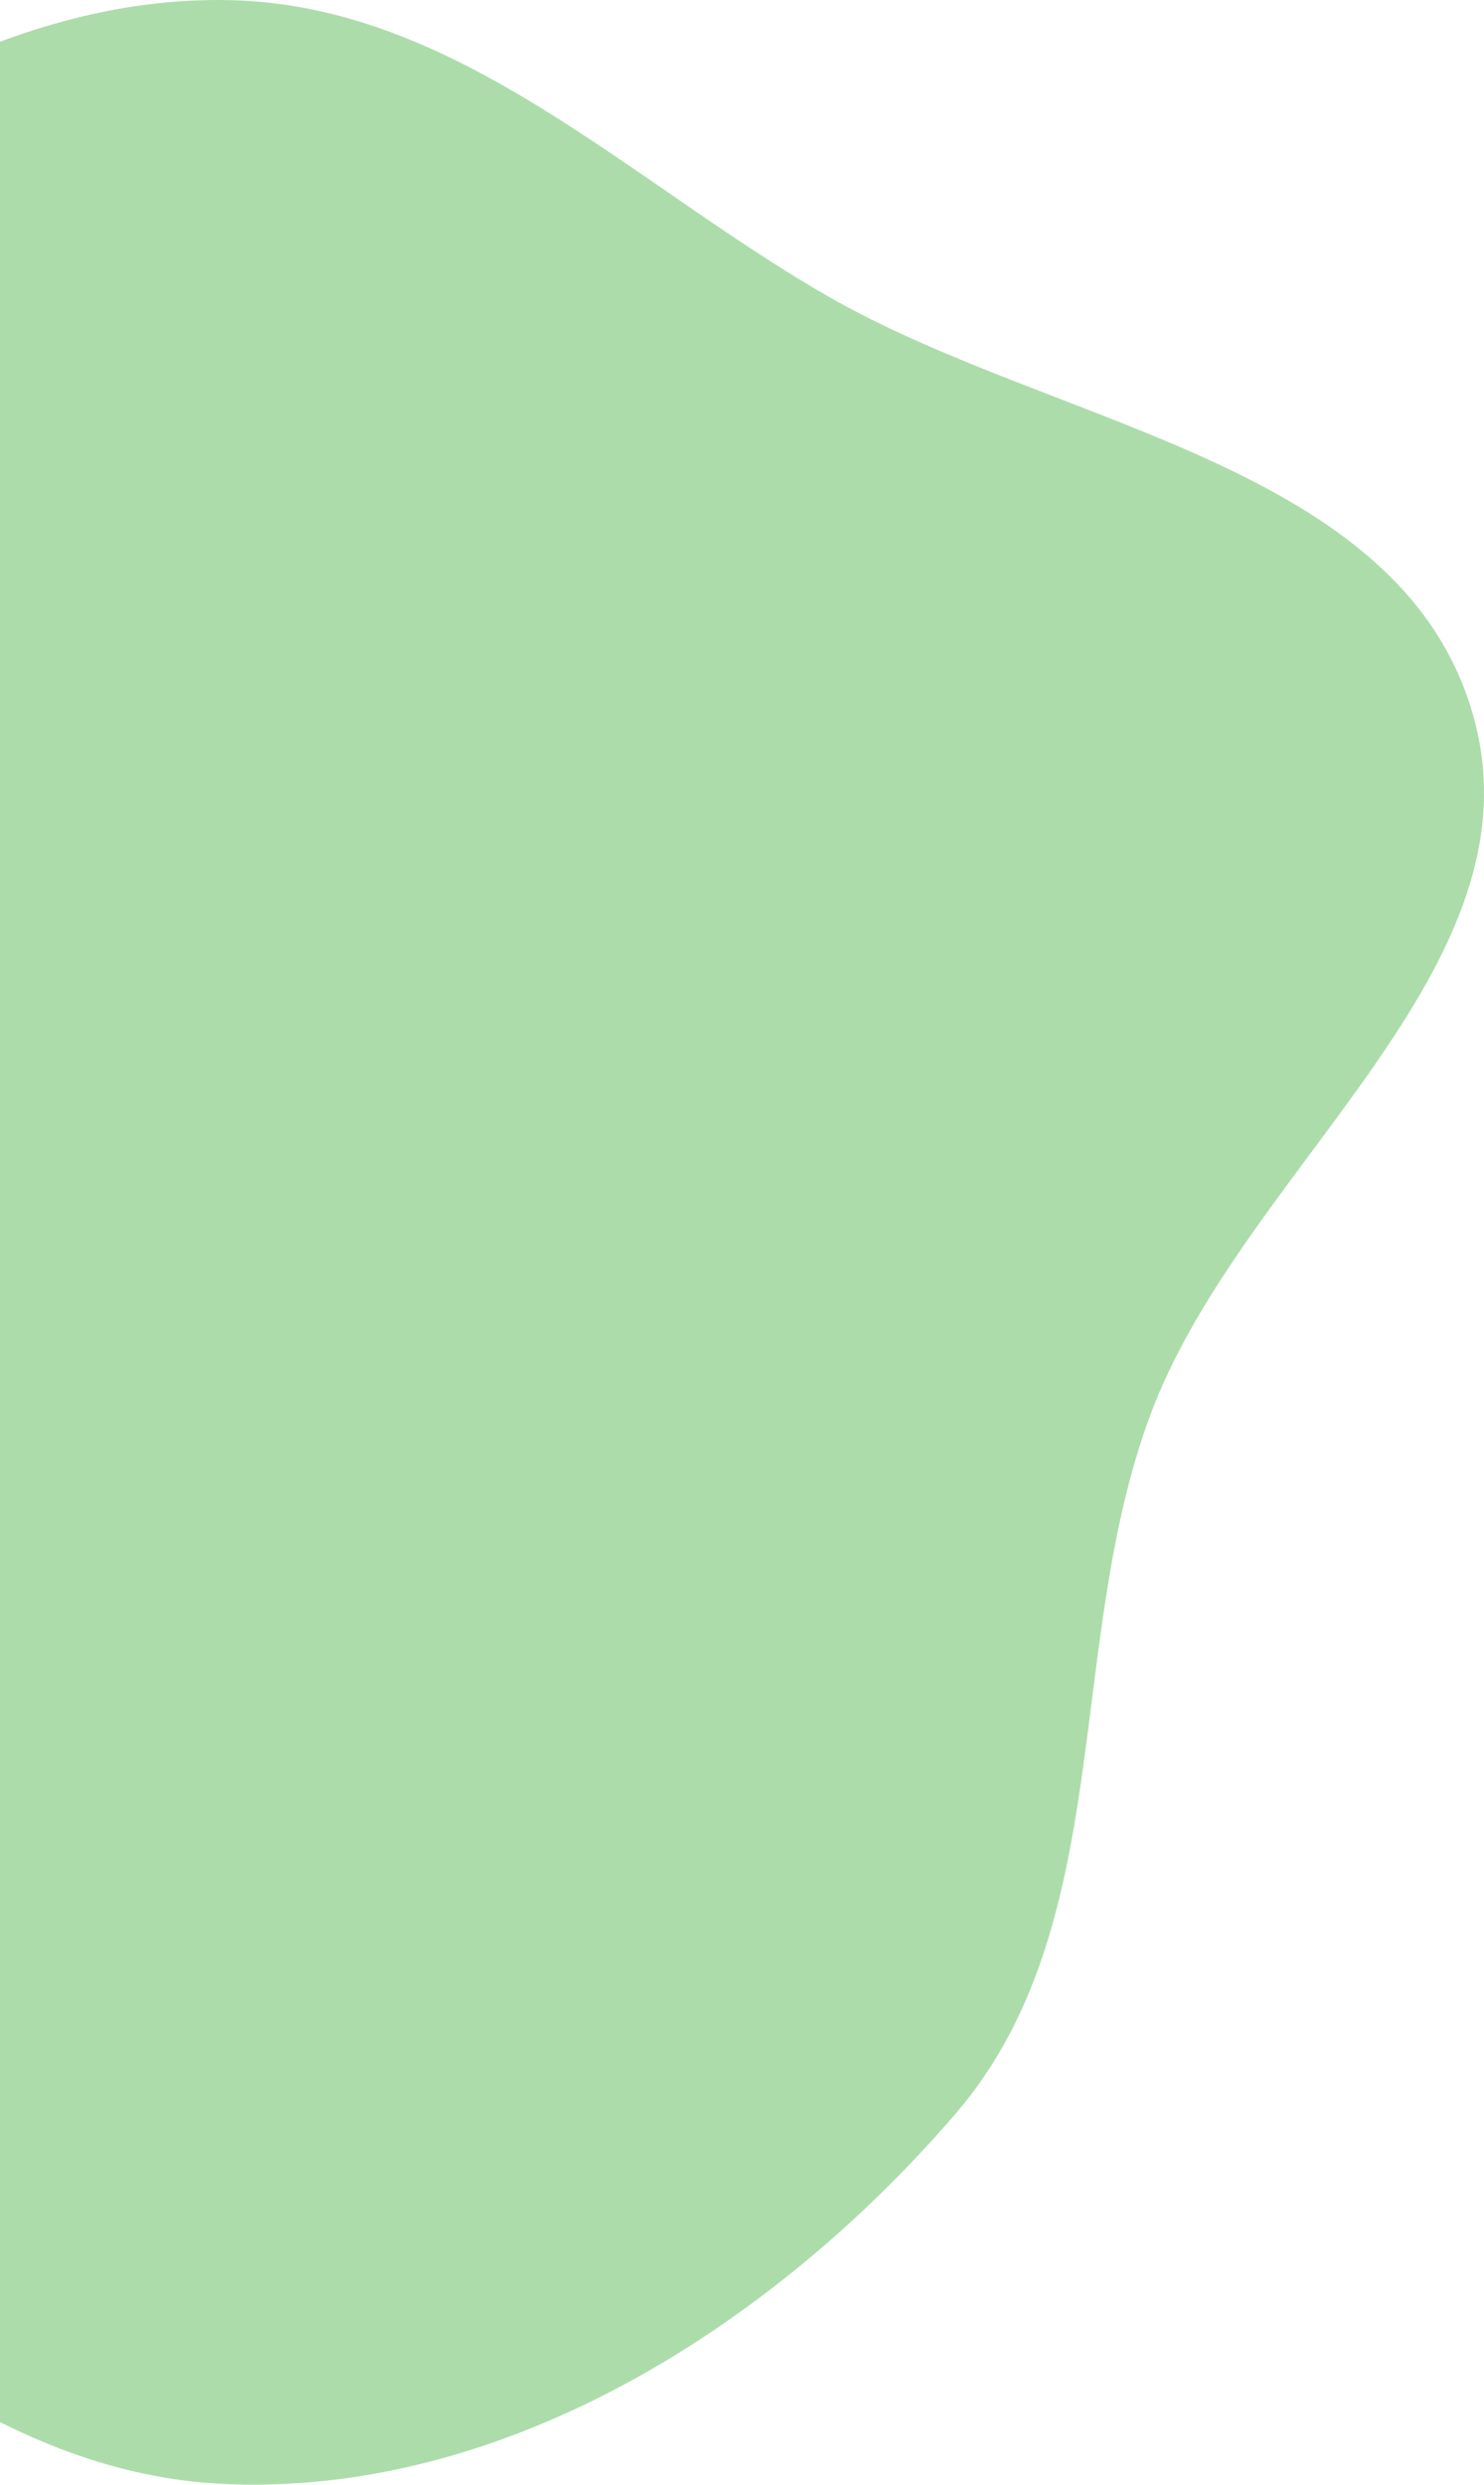 <svg width="297" height="497" viewBox="0 0 297 497" fill="none" xmlns="http://www.w3.org/2000/svg">
<path fill-rule="evenodd" clip-rule="evenodd" d="M46.087 0.029C0.039 -1.034 -39.722 27.404 -77.56 53.621C-116.239 80.42 -153.54 109.729 -173.605 152.246C-195.597 198.849 -209.984 252.388 -194.562 301.549C-179.072 350.928 -132.034 380.316 -91.818 412.965C-48.998 447.728 -9.073 494.992 46.087 496.92C101.741 498.866 154.892 465.012 191.195 422.86C223.547 385.295 212.967 329.669 230.155 283.197C248.466 233.687 309.368 193.569 294.759 142.847C280.229 92.398 211.23 85.413 165.649 59.235C126.12 36.532 91.68 1.081 46.087 0.029Z" fill="#ADDCAB"/>
</svg>
